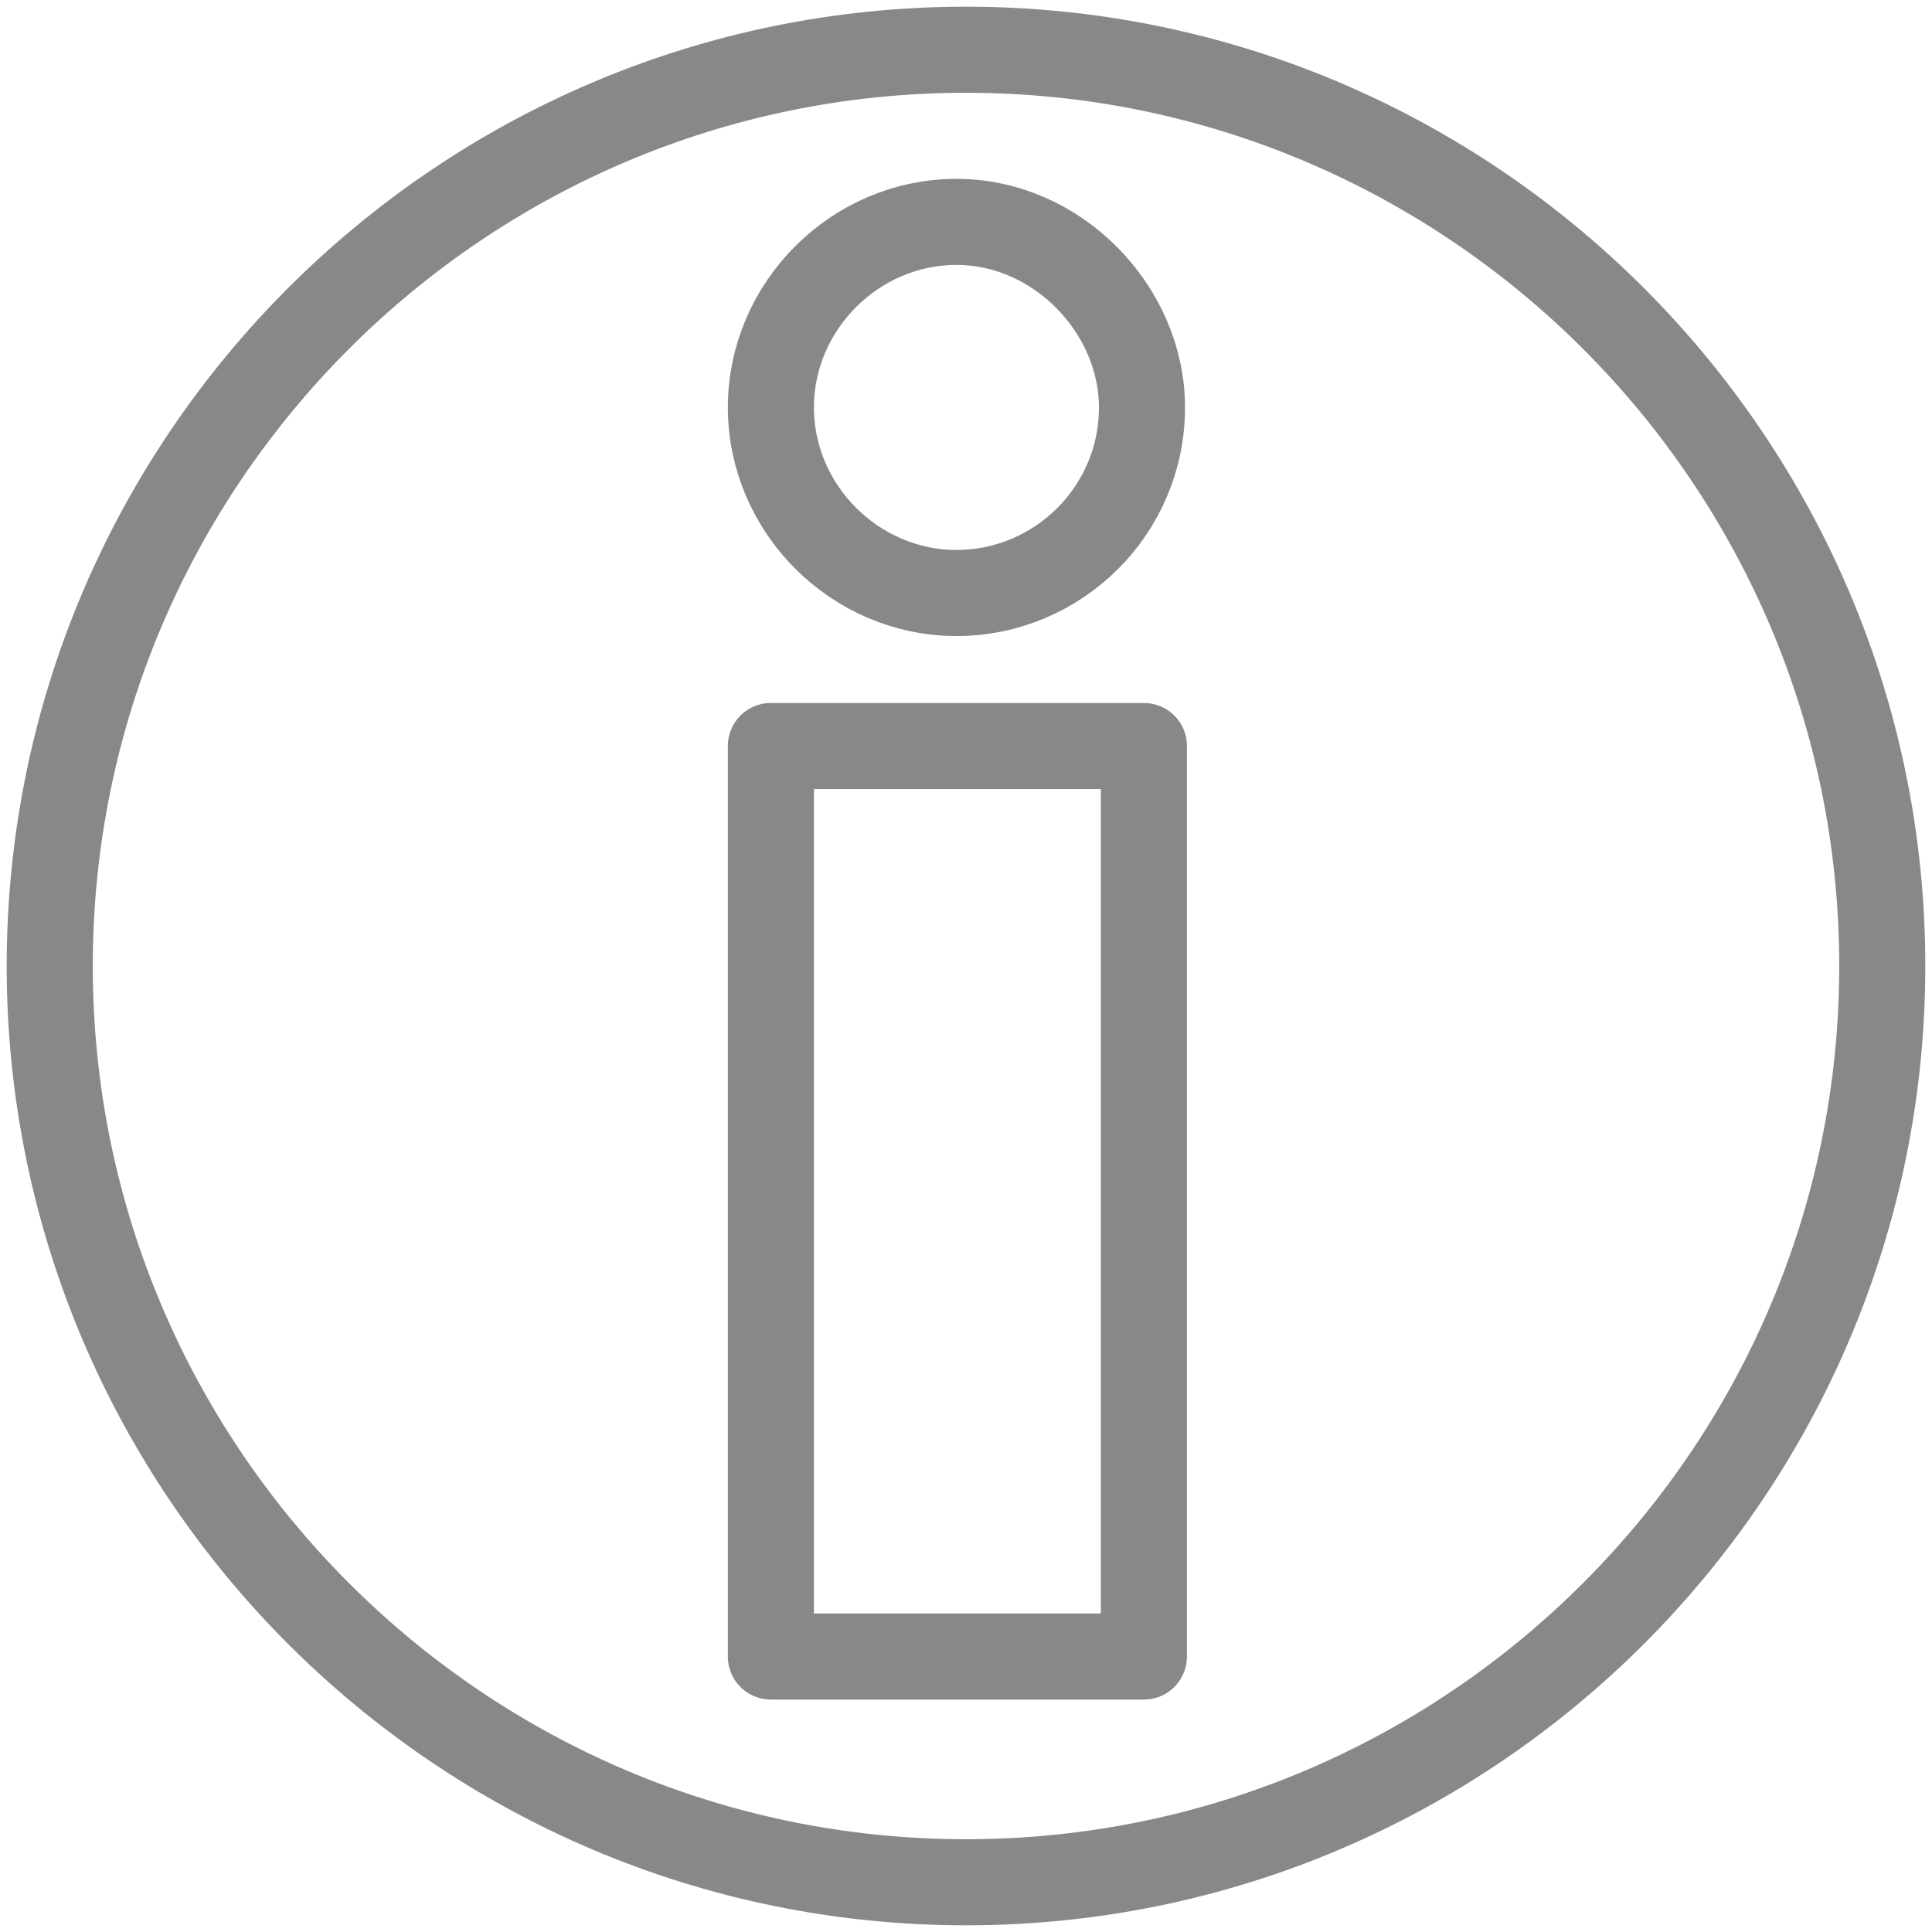 <?xml version="1.0" encoding="utf-8" standalone="no"?><!-- Generator: Adobe Illustrator 24.2.2, SVG Export Plug-In . SVG Version: 6.00 Build 0)  --><svg xmlns="http://www.w3.org/2000/svg" xmlns:xlink="http://www.w3.org/1999/xlink" height="1199" id="Ebene_1" style="enable-background:new 0 0 101 101;" version="1.1" viewBox="0 0 101 101" width="1199" x="0px" xml:space="preserve" y="0px">
<style type="text/css">
	.st0{fill:none;stroke:#87888A;stroke-width:4.5;stroke-linecap:round;stroke-linejoin:round;stroke-miterlimit:10;}
</style>
<g>
	<path class="st0" d="M59.7,21.3c0,5.4-4.4,9.7-9.7,9.7s-9.7-4.4-9.7-9.7s4.4-9.7,9.7-9.7S59.7,16.2,59.7,21.3z M50.5,98.4   c-26.4,0-47.9-21.5-47.9-47.9S24.1,2.6,50.5,2.6s47.9,21.5,47.9,47.9S76.9,98.4,50.5,98.4z M59.7,86.6H40.3V39h19.5V86.6z"/>
</g>
</svg>